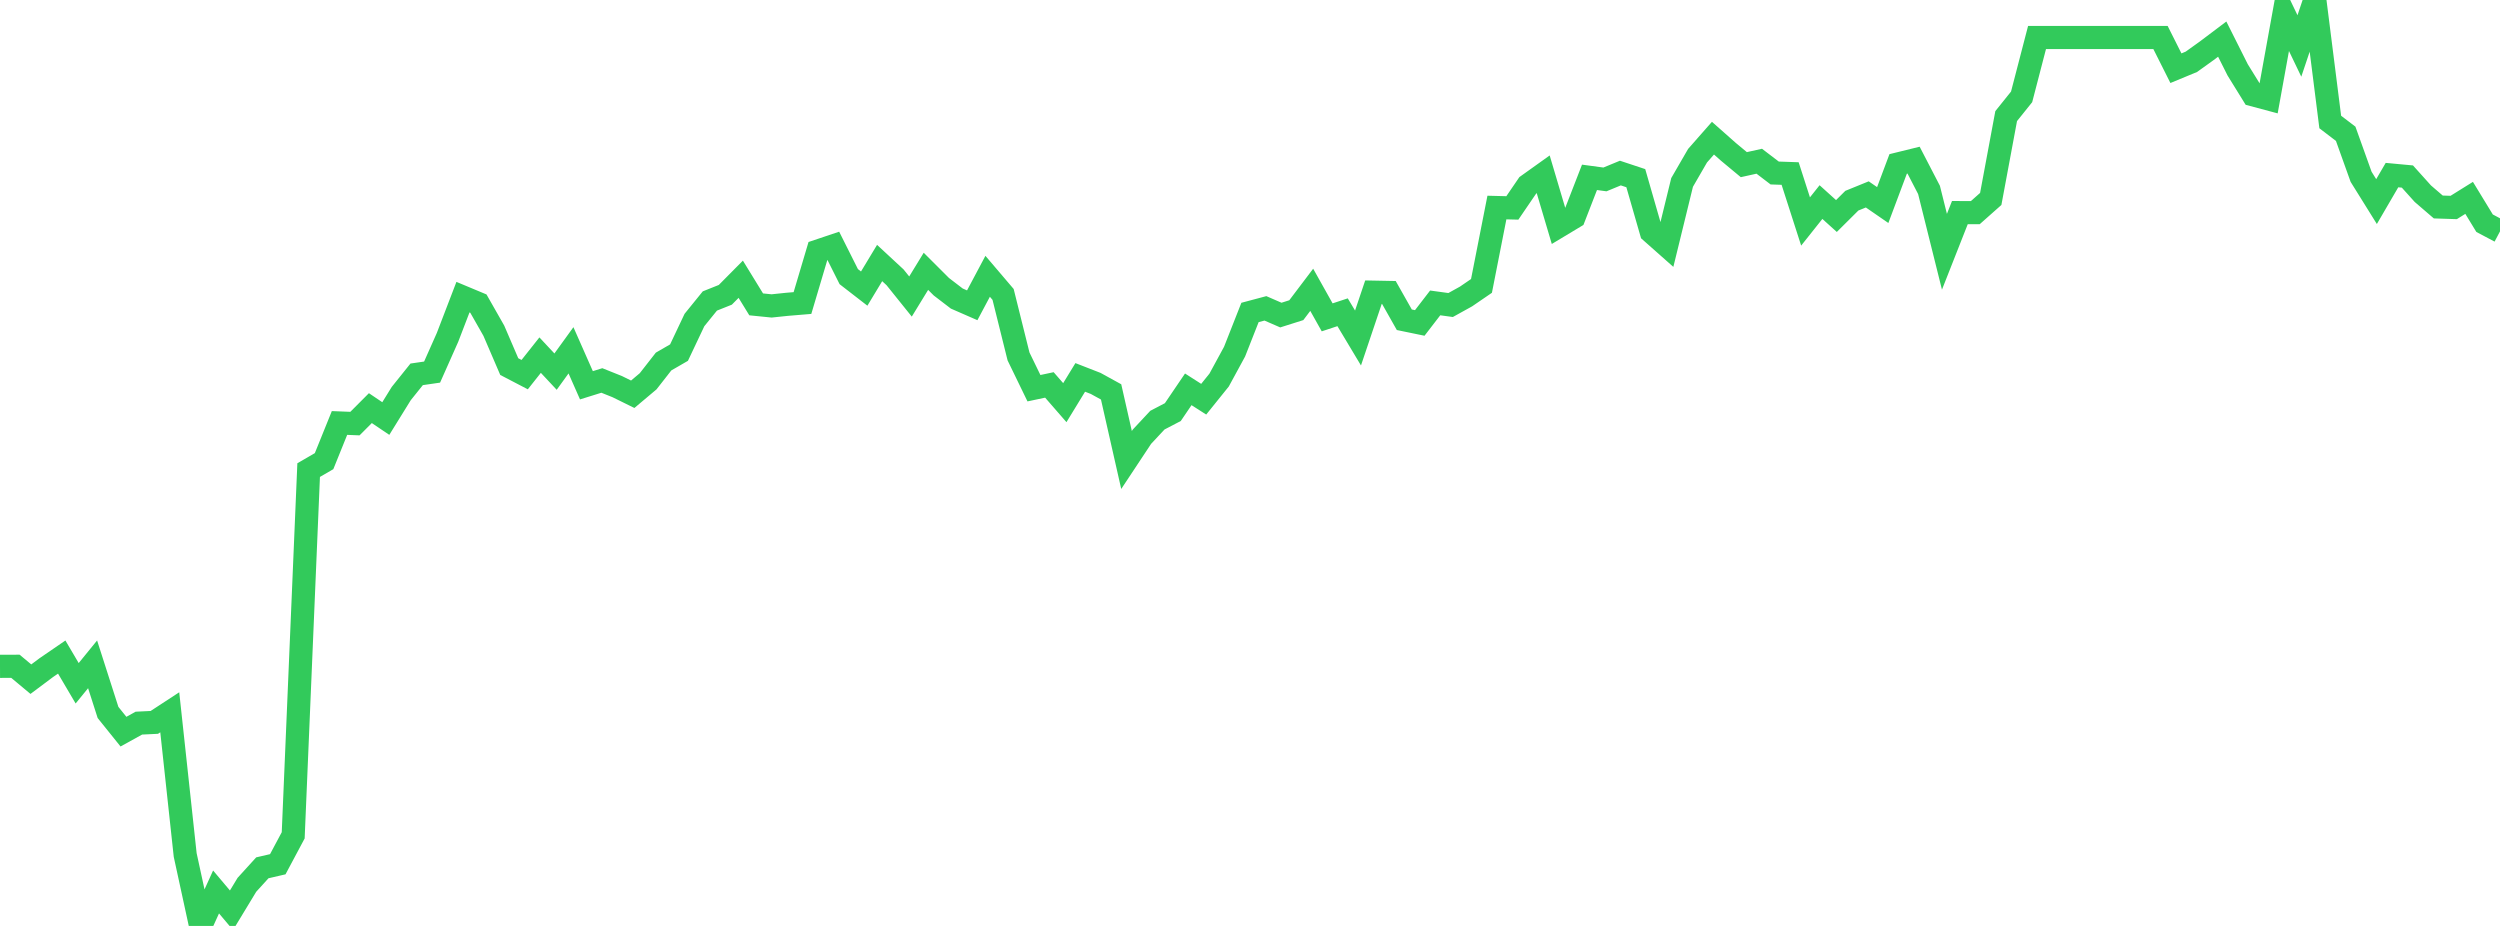 <?xml version="1.0" standalone="no"?>
<!DOCTYPE svg PUBLIC "-//W3C//DTD SVG 1.1//EN" "http://www.w3.org/Graphics/SVG/1.1/DTD/svg11.dtd">

<svg width="135" height="50" viewBox="0 0 135 50" preserveAspectRatio="none" 
  xmlns="http://www.w3.org/2000/svg"
  xmlns:xlink="http://www.w3.org/1999/xlink">


<polyline points="0.0, 35.982 0.833, 35.979 1.667, 36.675 2.5, 36.052 3.333, 35.481 4.167, 36.897 5.0, 35.874 5.833, 38.472 6.667, 39.509 7.5, 39.049 8.333, 39.009 9.167, 38.464 10.0, 46.169 10.833, 50.0 11.667, 48.166 12.5, 49.154 13.333, 47.779 14.167, 46.862 15.0, 46.669 15.833, 45.107 16.667, 25.385 17.5, 24.902 18.333, 22.841 19.167, 22.874 20.0, 22.039 20.833, 22.601 21.667, 21.253 22.5, 20.214 23.333, 20.093 24.167, 18.217 25.0, 16.046 25.833, 16.394 26.667, 17.859 27.5, 19.796 28.333, 20.23 29.167, 19.177 30.0, 20.068 30.833, 18.916 31.667, 20.805 32.5, 20.545 33.333, 20.879 34.167, 21.29 35.0, 20.589 35.833, 19.523 36.667, 19.041 37.5, 17.281 38.333, 16.253 39.167, 15.92 40.0, 15.079 40.833, 16.436 41.667, 16.52 42.5, 16.433 43.333, 16.364 44.167, 13.557 45.0, 13.277 45.833, 14.938 46.667, 15.584 47.5, 14.203 48.333, 14.975 49.167, 16.013 50.0, 14.651 50.833, 15.483 51.667, 16.122 52.5, 16.486 53.333, 14.92 54.167, 15.899 55.0, 19.247 55.833, 20.963 56.667, 20.786 57.5, 21.743 58.333, 20.38 59.167, 20.705 60.0, 21.163 60.833, 24.84 61.667, 23.58 62.5, 22.688 63.333, 22.253 64.167, 21.024 65.0, 21.557 65.833, 20.522 66.667, 18.988 67.5, 16.873 68.333, 16.651 69.167, 17.014 70.0, 16.75 70.833, 15.649 71.667, 17.137 72.5, 16.862 73.333, 18.252 74.167, 15.777 75.0, 15.793 75.833, 17.267 76.667, 17.439 77.5, 16.357 78.333, 16.471 79.167, 16.009 80.0, 15.439 80.833, 11.207 81.667, 11.228 82.5, 10.007 83.333, 9.412 84.167, 12.223 85.0, 11.722 85.833, 9.576 86.667, 9.689 87.5, 9.345 88.333, 9.621 89.167, 12.519 90.0, 13.257 90.833, 9.851 91.667, 8.409 92.5, 7.461 93.333, 8.198 94.167, 8.891 95.0, 8.706 95.833, 9.342 96.667, 9.371 97.5, 11.96 98.333, 10.912 99.167, 11.665 100.0, 10.837 100.833, 10.498 101.667, 11.073 102.5, 8.852 103.333, 8.647 104.167, 10.256 105.0, 13.596 105.833, 11.481 106.667, 11.482 107.5, 10.743 108.333, 6.27 109.167, 5.231 110.0, 2.025 110.833, 2.025 111.667, 2.025 112.5, 2.025 113.333, 2.025 114.167, 2.025 115.0, 2.025 115.833, 2.025 116.667, 2.025 117.5, 3.683 118.333, 3.338 119.167, 2.74 120.0, 2.112 120.833, 3.771 121.667, 5.12 122.5, 5.343 123.333, 0.743 124.167, 2.482 125.0, 0.0 125.833, 6.588 126.667, 7.224 127.5, 9.548 128.333, 10.886 129.167, 9.455 130.0, 9.533 130.833, 10.459 131.667, 11.177 132.5, 11.204 133.333, 10.685 134.167, 12.053 135.0, 12.495" fill="none" stroke="#32ca5b" stroke-width="1.25"/>

</svg>